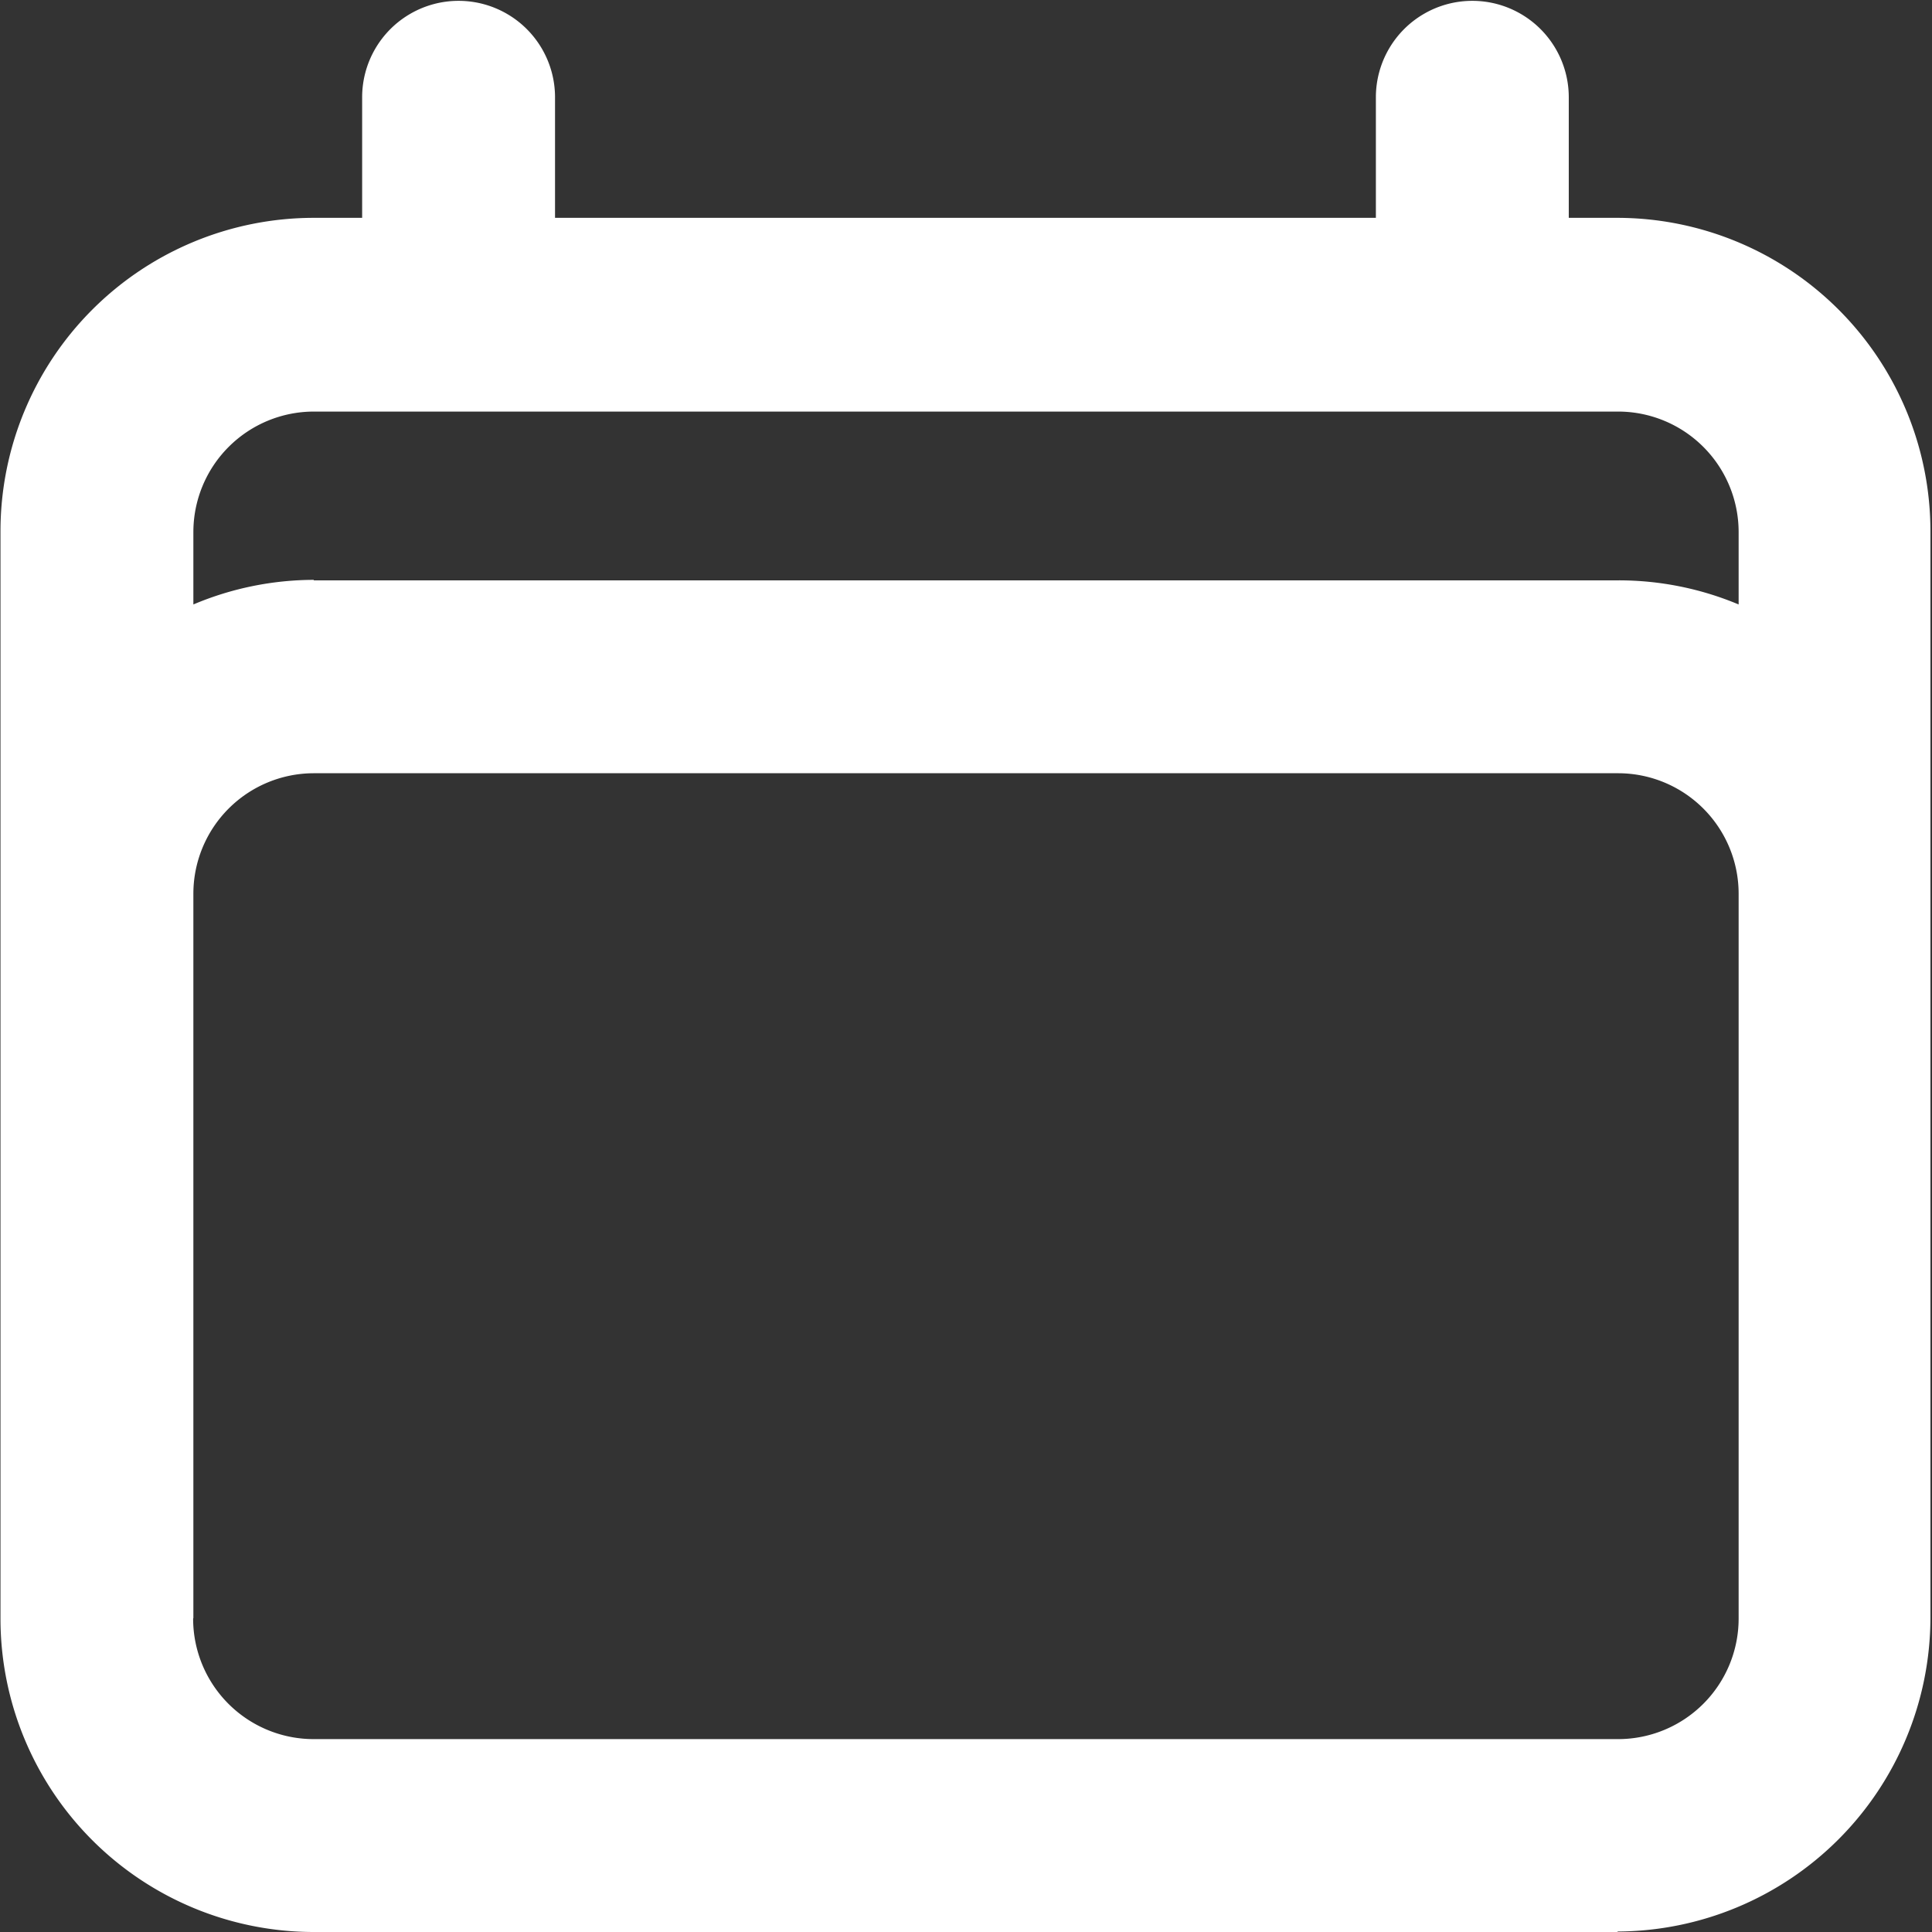 <svg xmlns="http://www.w3.org/2000/svg" width="16.026" height="16.026" viewBox="0 0 16.026 16.026">
  <rect x="0" y="0" width="16.026" height="16.026" fill="#333333" stroke="none"/>
  <path id="ON_-iconen_datum-events" data-name="ON!-iconen_datum-events" d="M18.662,20.166H7.844a2.6,2.6,0,0,1-2.6-2.6h0V8.547a2.6,2.6,0,0,1,2.6-2.6h.4v-1a.8.8,0,0,1,1.6,0v1h6.809v-1a.8.8,0,1,1,1.6,0v1h.4a2.6,2.6,0,0,1,2.6,2.6v9.015h0a2.607,2.607,0,0,1-2.6,2.6Zm-11.82-2.6a1,1,0,0,0,1,1H18.662a1,1,0,0,0,1-1V11.554a1,1,0,0,0-1-1H7.844a1,1,0,0,0-1,1v6.008Zm1-8.612H18.662a2.573,2.573,0,0,1,1,.2v-.6a1,1,0,0,0-1-1H7.844a1,1,0,0,0-1,1v.6A2.573,2.573,0,0,1,7.844,8.95Z" transform="translate(-5.24 -4.14)" fill="#fff"/>
</svg>
